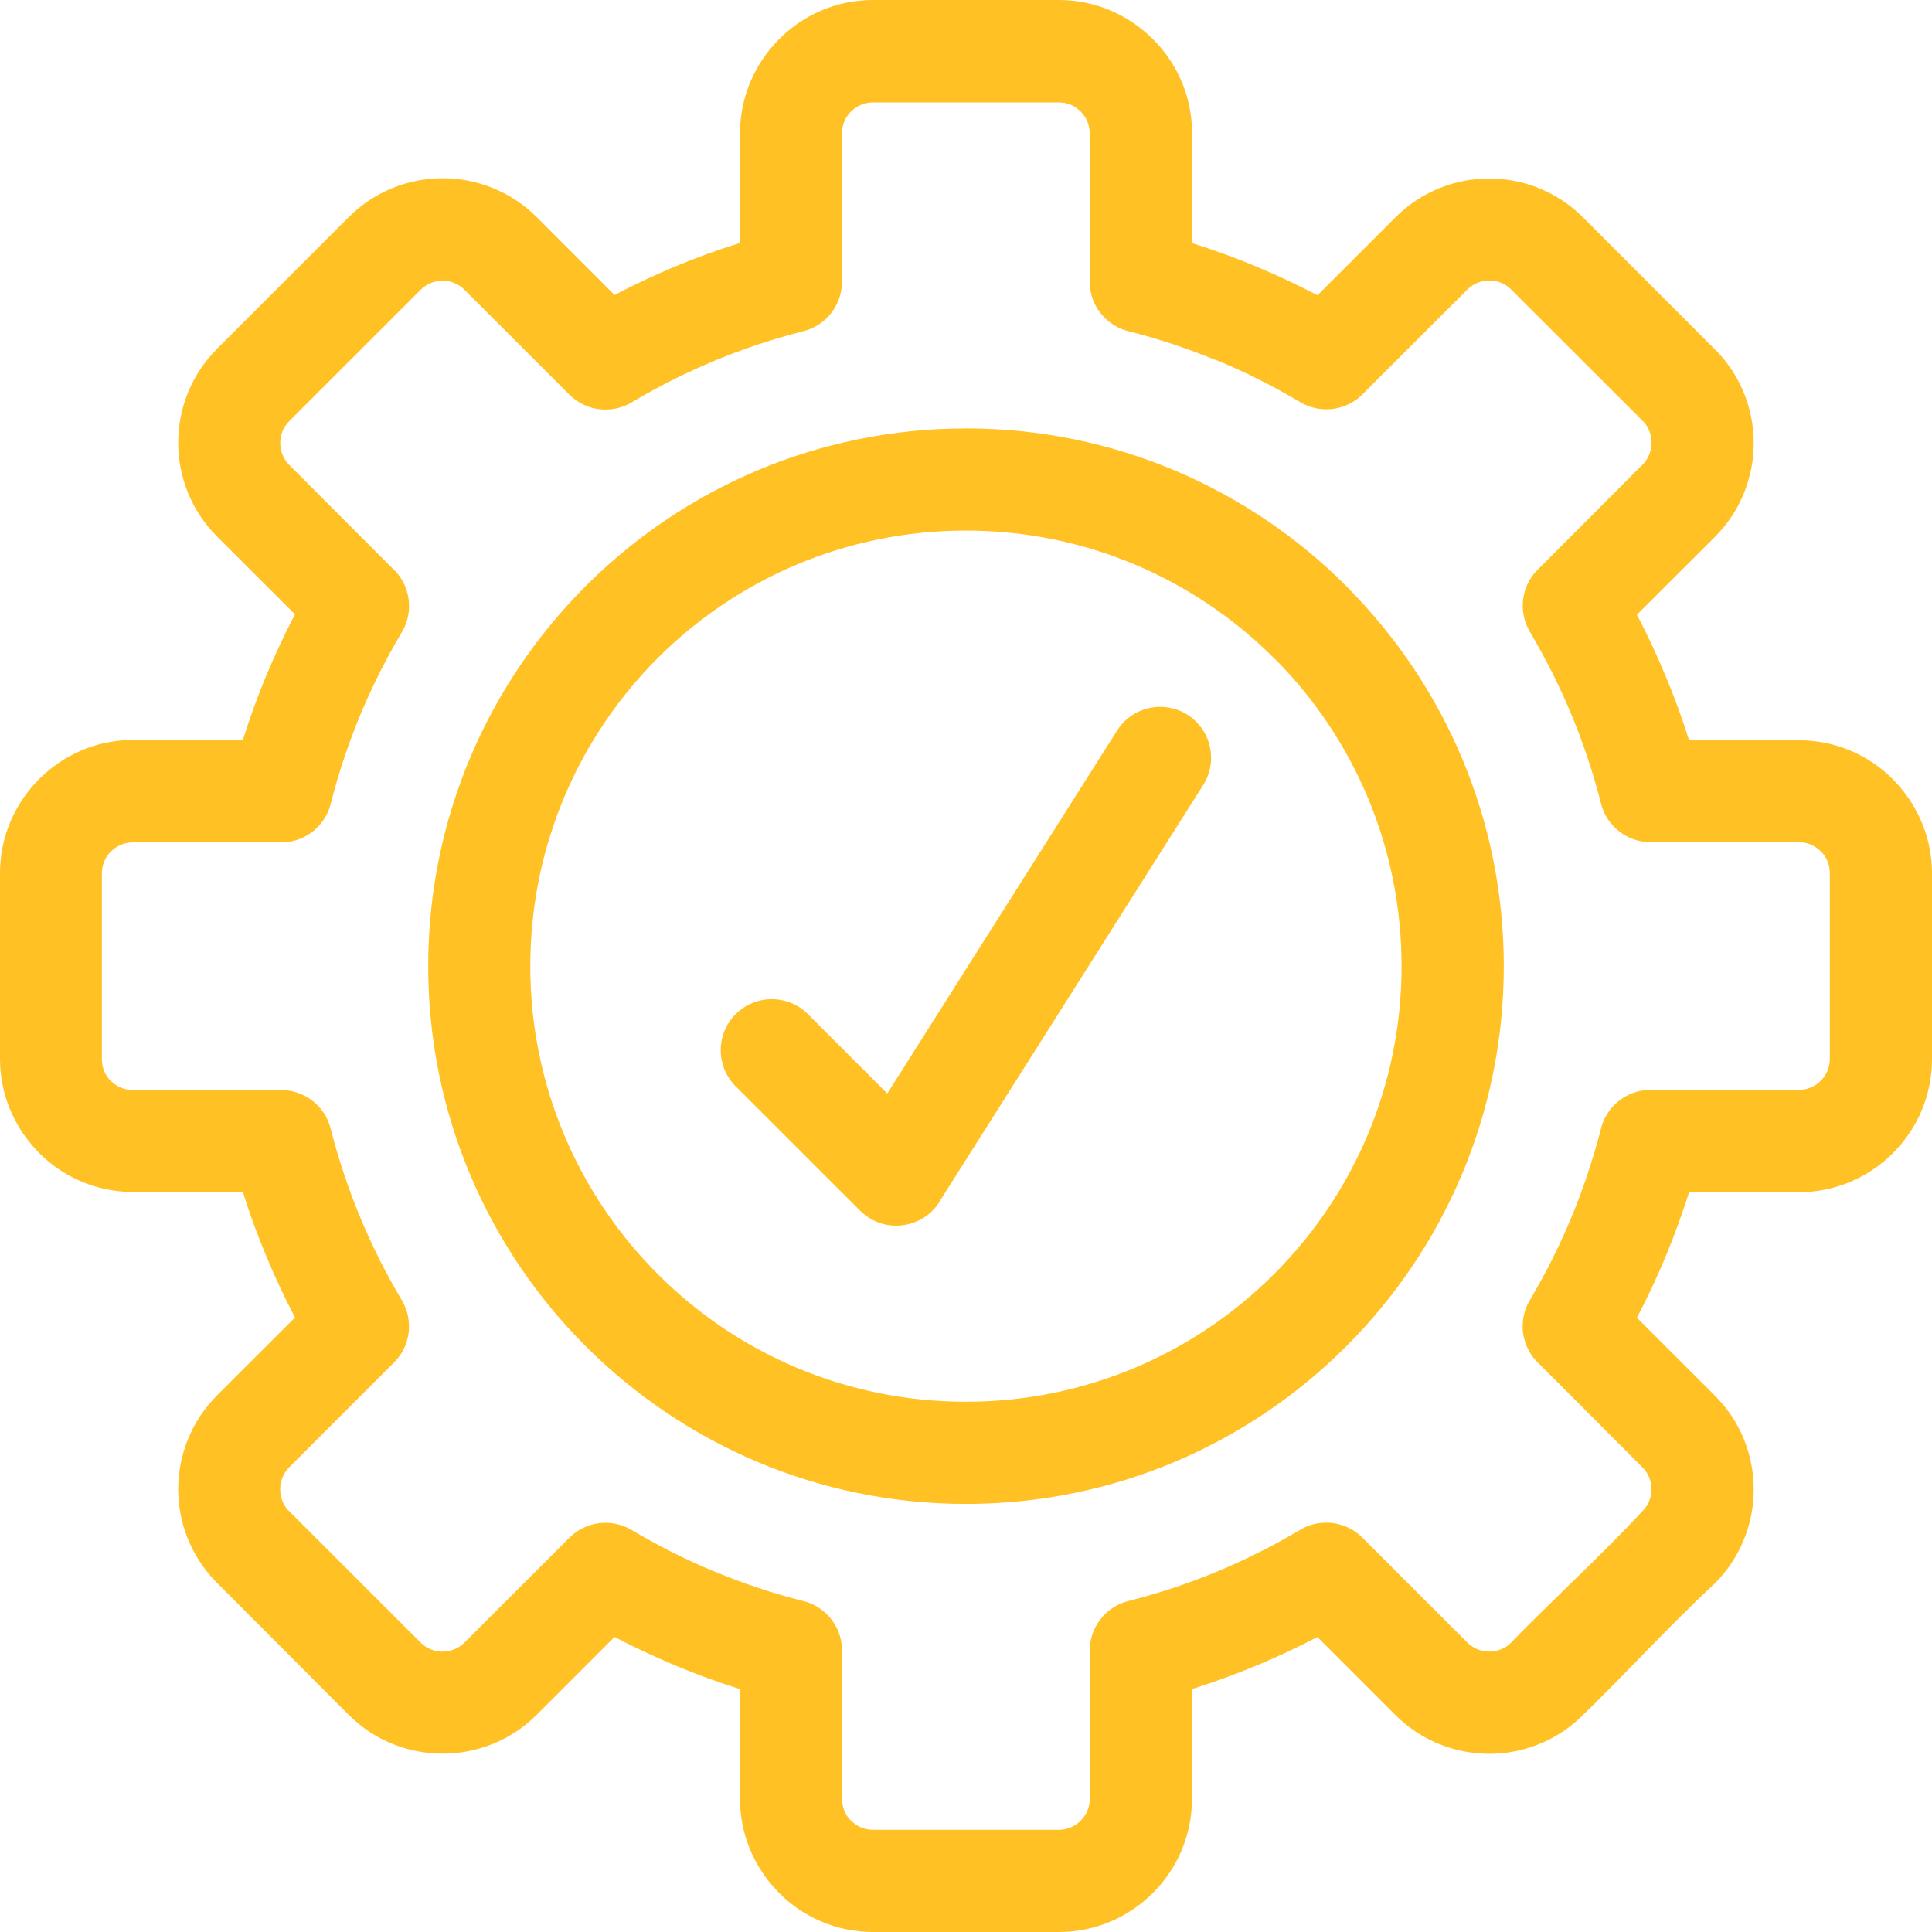 <svg width="42" height="42" viewBox="0 0 42 42" fill="none" xmlns="http://www.w3.org/2000/svg">
<path d="M25.911 5.284C26.381 5.432 26.845 5.6 27.299 5.789L27.355 5.814C27.797 5.999 28.226 6.202 28.642 6.419L30.331 4.73C30.894 4.163 31.635 3.88 32.374 3.88C33.11 3.88 33.849 4.163 34.414 4.726L37.348 7.662C37.865 8.217 38.124 8.925 38.124 9.631C38.124 10.37 37.842 11.111 37.278 11.674L35.585 13.363C35.812 13.797 36.022 14.246 36.214 14.709C36.404 15.163 36.572 15.624 36.719 16.093H39.109C39.906 16.093 40.629 16.418 41.151 16.941L41.221 17.017C41.703 17.534 42 18.227 42 18.985V23.026C42 23.823 41.675 24.546 41.151 25.068C40.628 25.592 39.904 25.917 39.109 25.917H36.719C36.571 26.386 36.403 26.849 36.214 27.305C36.023 27.763 35.814 28.211 35.585 28.646L37.274 30.334C37.842 30.897 38.124 31.639 38.124 32.379C38.124 33.118 37.842 33.858 37.278 34.422C36.279 35.35 35.331 36.397 34.343 37.35C33.789 37.867 33.082 38.126 32.376 38.126C31.636 38.126 30.896 37.844 30.332 37.28L28.639 35.587C28.205 35.815 27.754 36.026 27.291 36.217C26.837 36.405 26.376 36.573 25.912 36.719V39.109C25.912 39.906 25.587 40.629 25.063 41.151C24.54 41.675 23.816 42 23.021 42H18.978C18.181 42 17.459 41.675 16.936 41.151L16.866 41.075C16.383 40.559 16.087 39.866 16.087 39.108V36.72C15.618 36.573 15.156 36.404 14.703 36.216L14.646 36.191C14.204 36.006 13.775 35.803 13.359 35.586L11.668 37.278C11.104 37.841 10.363 38.123 9.622 38.123C8.883 38.123 8.142 37.841 7.579 37.278L4.651 34.342C4.134 33.786 3.874 33.079 3.874 32.373C3.874 31.638 4.157 30.898 4.72 30.333L6.413 28.642C6.187 28.209 5.976 27.76 5.784 27.297C5.594 26.843 5.426 26.381 5.28 25.912H2.891C2.094 25.912 1.371 25.587 0.849 25.063L0.779 24.988C0.296 24.469 0 23.777 0 23.02V18.979C0 18.186 0.325 17.464 0.849 16.939C1.372 16.412 2.096 16.086 2.891 16.086H5.28C5.427 15.617 5.595 15.154 5.783 14.7C5.974 14.242 6.184 13.793 6.413 13.355L4.724 11.668C4.157 11.104 3.874 10.364 3.874 9.624C3.874 8.885 4.157 8.145 4.72 7.581L7.58 4.721C8.144 4.158 8.885 3.875 9.624 3.875C10.363 3.875 11.104 4.158 11.668 4.721L13.359 6.413C13.794 6.185 14.241 5.975 14.7 5.784C15.154 5.596 15.617 5.427 16.088 5.281V2.892C16.088 2.1 16.413 1.378 16.936 0.853C17.46 0.325 18.182 0 18.979 0H23.022C23.815 0 24.537 0.325 25.063 0.851C25.588 1.372 25.914 2.095 25.914 2.892V5.28L25.911 5.284ZM15.993 23.615C15.56 23.182 15.56 22.479 15.993 22.046C16.427 21.613 17.13 21.613 17.563 22.046L19.289 23.772L24.284 15.883C24.609 15.367 25.293 15.211 25.811 15.536C26.328 15.861 26.483 16.544 26.159 17.062L20.463 26.058C20.116 26.709 19.23 26.85 18.7 26.32L15.995 23.616L15.993 23.615ZM20.999 9.313C24.227 9.313 27.149 10.623 29.265 12.738L29.326 12.803C31.407 14.915 32.691 17.811 32.691 21.003C32.691 24.23 31.381 27.154 29.266 29.269C27.15 31.385 24.226 32.694 20.999 32.694C17.775 32.694 14.853 31.384 12.735 29.268C10.617 27.154 9.309 24.231 9.309 21.003C9.309 17.779 10.618 14.857 12.732 12.742L12.736 12.738C14.852 10.622 17.774 9.314 20.999 9.314L20.999 9.313ZM27.696 14.307C25.982 12.594 23.614 11.534 20.999 11.534C18.381 11.534 16.012 12.593 14.299 14.305C12.587 16.018 11.528 18.386 11.528 21.004C11.528 23.619 12.588 25.987 14.301 27.7C16.011 29.414 18.379 30.473 20.998 30.473C23.614 30.473 25.982 29.413 27.695 27.7C29.409 25.987 30.469 23.619 30.469 21.004C30.469 18.412 29.43 16.064 27.75 14.358L27.695 14.308L27.696 14.307ZM26.448 7.836C25.849 7.587 25.223 7.378 24.573 7.21C24.069 7.105 23.689 6.659 23.689 6.124V2.897C23.689 2.713 23.614 2.544 23.492 2.423C23.373 2.299 23.206 2.226 23.018 2.226H18.975C18.791 2.226 18.623 2.302 18.502 2.423C18.379 2.542 18.304 2.711 18.304 2.897V6.124C18.304 6.619 17.97 7.071 17.468 7.199C16.802 7.368 16.158 7.582 15.545 7.837C14.937 8.09 14.345 8.386 13.779 8.718C13.347 9.006 12.759 8.959 12.379 8.58L10.095 6.297C9.966 6.168 9.793 6.102 9.621 6.102C9.449 6.102 9.276 6.168 9.147 6.297L6.286 9.157C6.157 9.286 6.092 9.459 6.092 9.631C6.092 9.804 6.157 9.976 6.286 10.105L8.524 12.347C8.911 12.692 9.012 13.274 8.739 13.736C8.394 14.318 8.087 14.927 7.826 15.556C7.578 16.154 7.368 16.781 7.2 17.43C7.095 17.934 6.648 18.313 6.113 18.313H2.886C2.702 18.313 2.533 18.389 2.412 18.51C2.289 18.63 2.215 18.798 2.215 18.985V23.026C2.215 23.195 2.275 23.349 2.375 23.464L2.412 23.499C2.533 23.62 2.701 23.696 2.886 23.696H6.113C6.608 23.696 7.06 24.031 7.188 24.533C7.357 25.199 7.572 25.84 7.826 26.453C8.083 27.076 8.388 27.683 8.739 28.272C8.989 28.698 8.932 29.257 8.565 29.62L6.286 31.898C6.157 32.027 6.091 32.202 6.091 32.376C6.091 32.536 6.146 32.695 6.253 32.819L9.146 35.71C9.275 35.84 9.447 35.905 9.62 35.905C9.793 35.905 9.967 35.84 10.096 35.71L12.379 33.427C12.73 33.079 13.283 32.996 13.727 33.258C14.3 33.598 14.892 33.897 15.494 34.149L15.548 34.17C16.145 34.418 16.771 34.629 17.42 34.795C17.925 34.899 18.305 35.347 18.305 35.882V39.108C18.305 39.277 18.366 39.432 18.468 39.549L18.502 39.581C18.623 39.702 18.791 39.779 18.975 39.779H23.018C23.203 39.779 23.372 39.703 23.493 39.581C23.614 39.46 23.69 39.292 23.69 39.107V35.881C23.69 35.385 24.025 34.934 24.527 34.806C25.198 34.635 25.84 34.421 26.448 34.169C27.05 33.92 27.642 33.623 28.217 33.286C28.649 32.999 29.236 33.046 29.616 33.426L31.9 35.709C32.029 35.838 32.202 35.904 32.374 35.904C32.534 35.904 32.693 35.849 32.816 35.742C33.757 34.772 34.792 33.835 35.707 32.849C35.837 32.72 35.902 32.548 35.902 32.375C35.902 32.202 35.837 32.029 35.707 31.9L33.469 29.658C33.083 29.313 32.982 28.731 33.255 28.269C33.6 27.688 33.906 27.079 34.166 26.452C34.415 25.852 34.624 25.226 34.794 24.576C34.899 24.073 35.346 23.693 35.881 23.693H39.108C39.291 23.693 39.461 23.617 39.582 23.496C39.703 23.375 39.779 23.207 39.779 23.022V18.98C39.779 18.811 39.717 18.656 39.615 18.538L39.582 18.506C39.461 18.385 39.293 18.308 39.108 18.308H35.881C35.385 18.308 34.934 17.974 34.806 17.472C34.636 16.807 34.423 16.165 34.169 15.554C33.912 14.929 33.605 14.322 33.256 13.731C33.005 13.305 33.063 12.747 33.429 12.383L35.709 10.1C35.838 9.971 35.903 9.799 35.903 9.626C35.903 9.466 35.85 9.308 35.743 9.182L32.85 6.292C32.723 6.163 32.549 6.097 32.376 6.097C32.203 6.097 32.031 6.163 31.902 6.292L29.66 8.53C29.314 8.916 28.733 9.017 28.27 8.744C27.697 8.404 27.107 8.105 26.506 7.853L26.452 7.831L26.448 7.836Z" fill="#FFC123"/>
</svg>
